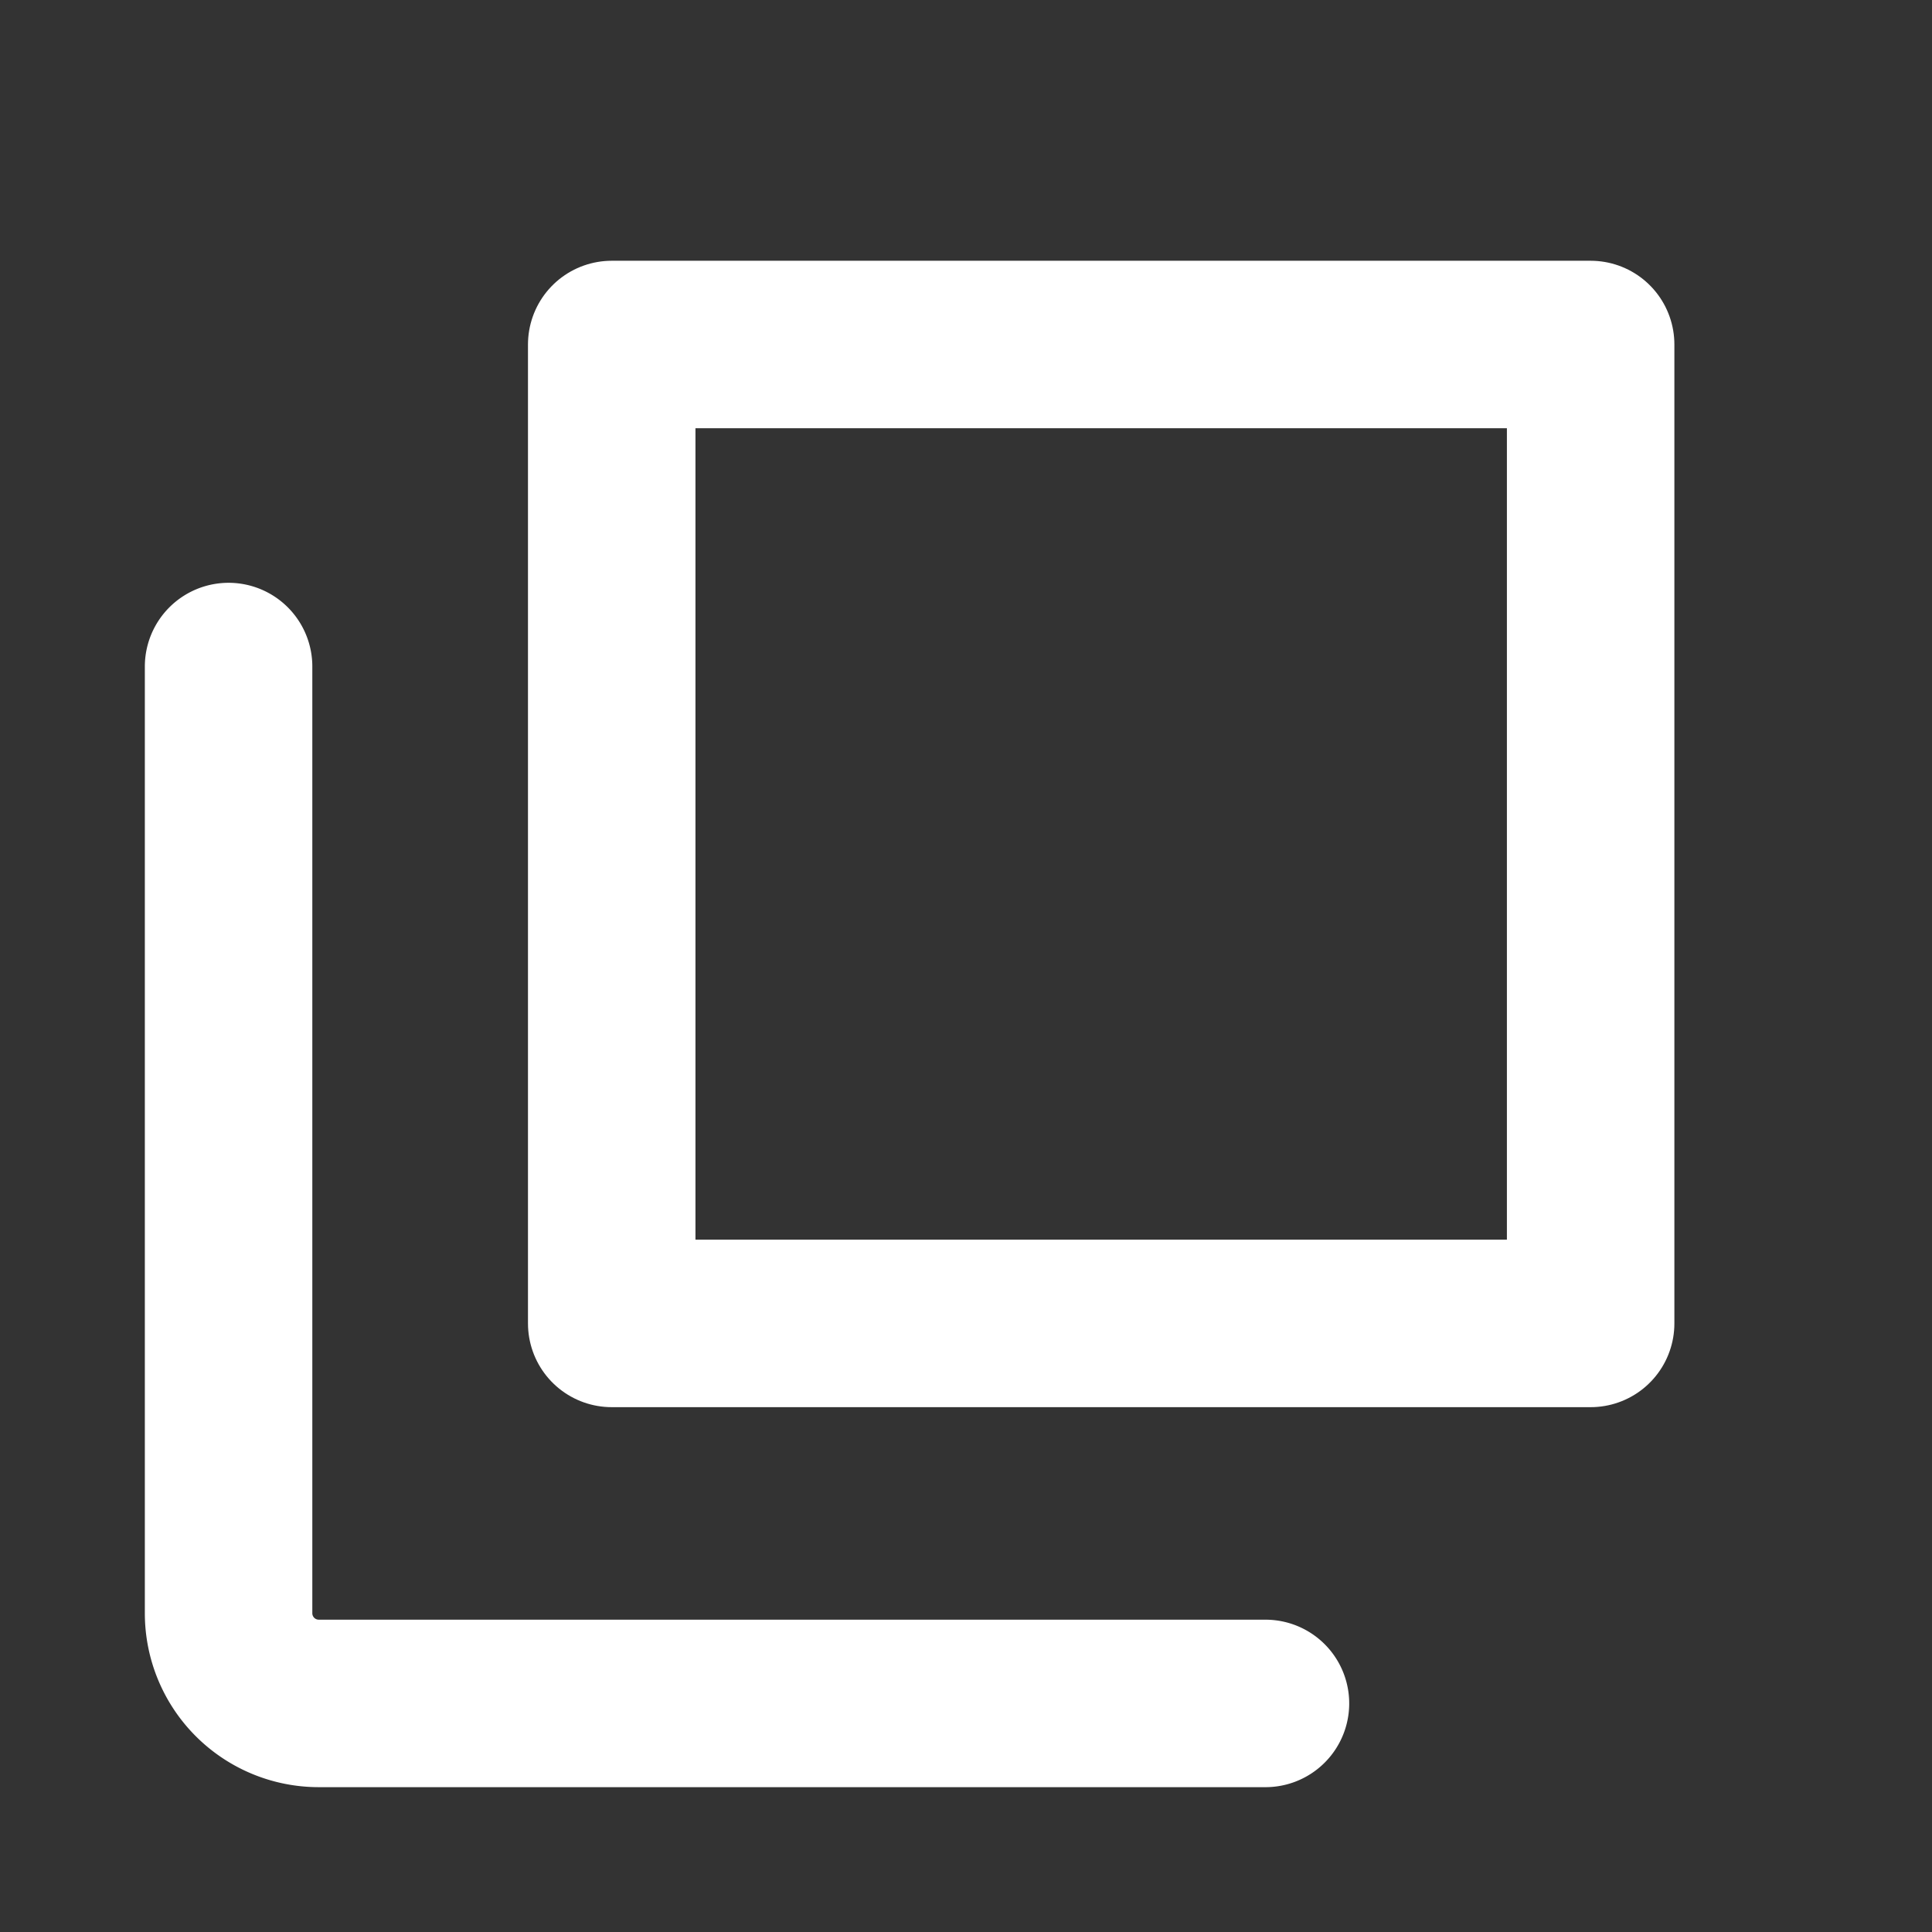 <svg xmlns="http://www.w3.org/2000/svg" width="16" height="16" viewBox="0 0 16 16">
  <rect x="0" y="0" width="16" height="16" fill="#333333" stroke="none"/>
  <g id="icon_window_black" transform="translate(8 8)">
    <g id="icon_window_black-2" data-name="icon_window_black" transform="translate(-8 -8)">
      <rect id="長方形_8974" data-name="長方形 8974" width="8.107" height="8.107" transform="translate(13.173 2.853) rotate(90)" stroke-width="1.387" stroke="#fff" stroke-linecap="round" stroke-linejoin="round" fill="none"/>
      <path id="パス_44918" data-name="パス 44918" d="M35.5,103.5v7.84a.747.747,0,0,0,.747.747h7.84" transform="translate(-33.607 -97.98)" fill="none" stroke="#fff" stroke-linecap="round" stroke-linejoin="round" stroke-width="1.387"/>
      <rect id="長方形_8975" data-name="長方形 8975" width="16" height="16" fill="none"/>
    </g>
  </g>
</svg>
